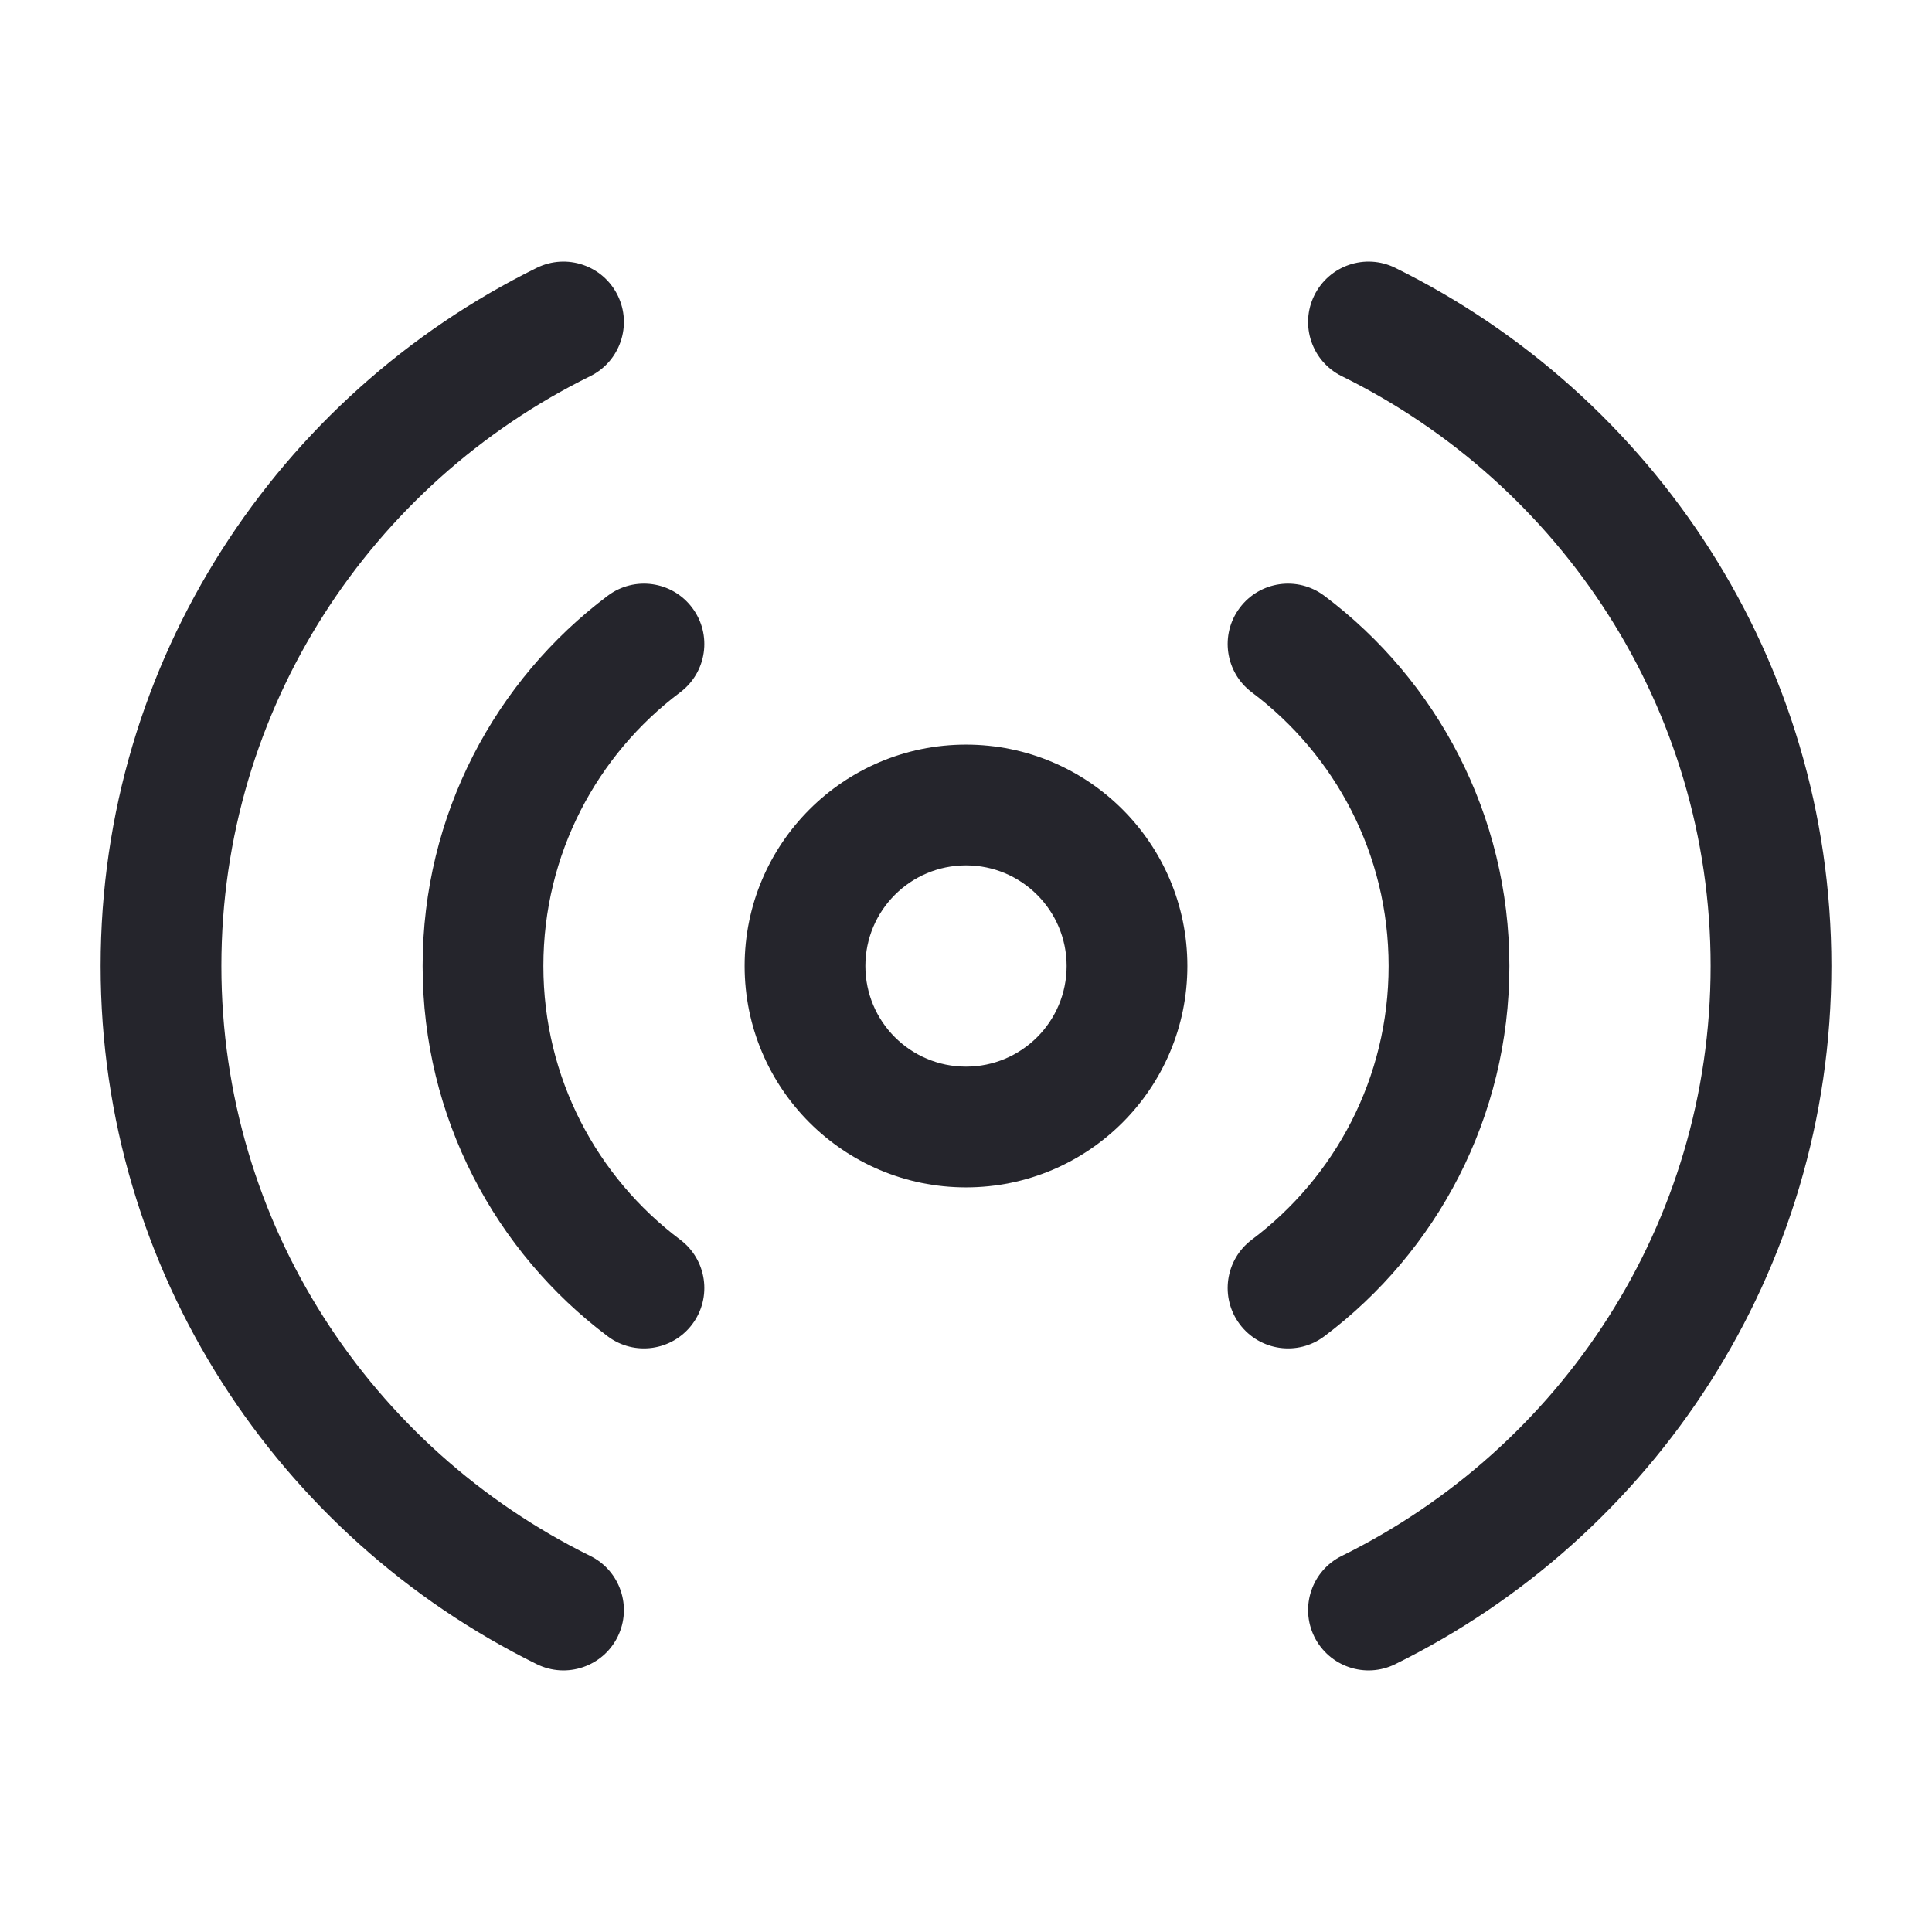 <svg width="24" height="24" viewBox="0 0 24 24" fill="none" xmlns="http://www.w3.org/2000/svg">
<path fill-rule="evenodd" clip-rule="evenodd" d="M7.673 3.669C7.856 4.04 7.703 4.49 7.332 4.673C4.612 6.013 2.75 8.794 2.75 12C2.75 15.207 4.612 17.987 7.332 19.328C7.703 19.511 7.856 19.96 7.673 20.332C7.49 20.703 7.04 20.856 6.668 20.673C3.461 19.092 1.25 15.804 1.25 12C1.25 8.196 3.461 4.909 6.668 3.327C7.04 3.144 7.49 3.297 7.673 3.669ZM16.327 3.669C16.511 3.297 16.96 3.144 17.332 3.327C20.539 4.909 22.75 8.196 22.75 12C22.75 15.804 20.539 19.092 17.332 20.673C16.96 20.856 16.511 20.703 16.327 20.332C16.144 19.96 16.297 19.511 16.668 19.328C19.388 17.987 21.25 15.207 21.25 12C21.25 8.794 19.388 6.013 16.668 4.673C16.297 4.49 16.144 4.04 16.327 3.669ZM8.599 7.55C8.848 7.881 8.781 8.351 8.45 8.6C7.416 9.376 6.75 10.61 6.75 12C6.75 13.39 7.416 14.624 8.45 15.4C8.781 15.649 8.848 16.119 8.599 16.451C8.35 16.782 7.88 16.849 7.549 16.6C6.154 15.552 5.25 13.882 5.25 12C5.25 10.119 6.154 8.448 7.549 7.401C7.88 7.152 8.35 7.218 8.599 7.55ZM15.401 7.55C15.65 7.218 16.12 7.152 16.451 7.401C17.846 8.448 18.75 10.119 18.75 12C18.75 13.882 17.846 15.552 16.451 16.6C16.12 16.849 15.65 16.782 15.401 16.451C15.152 16.119 15.219 15.649 15.55 15.4C16.584 14.624 17.25 13.39 17.25 12C17.25 10.61 16.584 9.376 15.55 8.6C15.219 8.351 15.152 7.881 15.401 7.55ZM10.75 12C10.75 11.31 11.31 10.75 12 10.75C12.69 10.75 13.25 11.31 13.25 12C13.25 12.691 12.69 13.25 12 13.25C11.31 13.25 10.75 12.691 10.75 12ZM12 9.25C10.481 9.25 9.25 10.481 9.25 12C9.25 13.519 10.481 14.75 12 14.75C13.519 14.75 14.75 13.519 14.75 12C14.75 10.481 13.519 9.25 12 9.25Z" fill="#25252c"/>
</svg>
